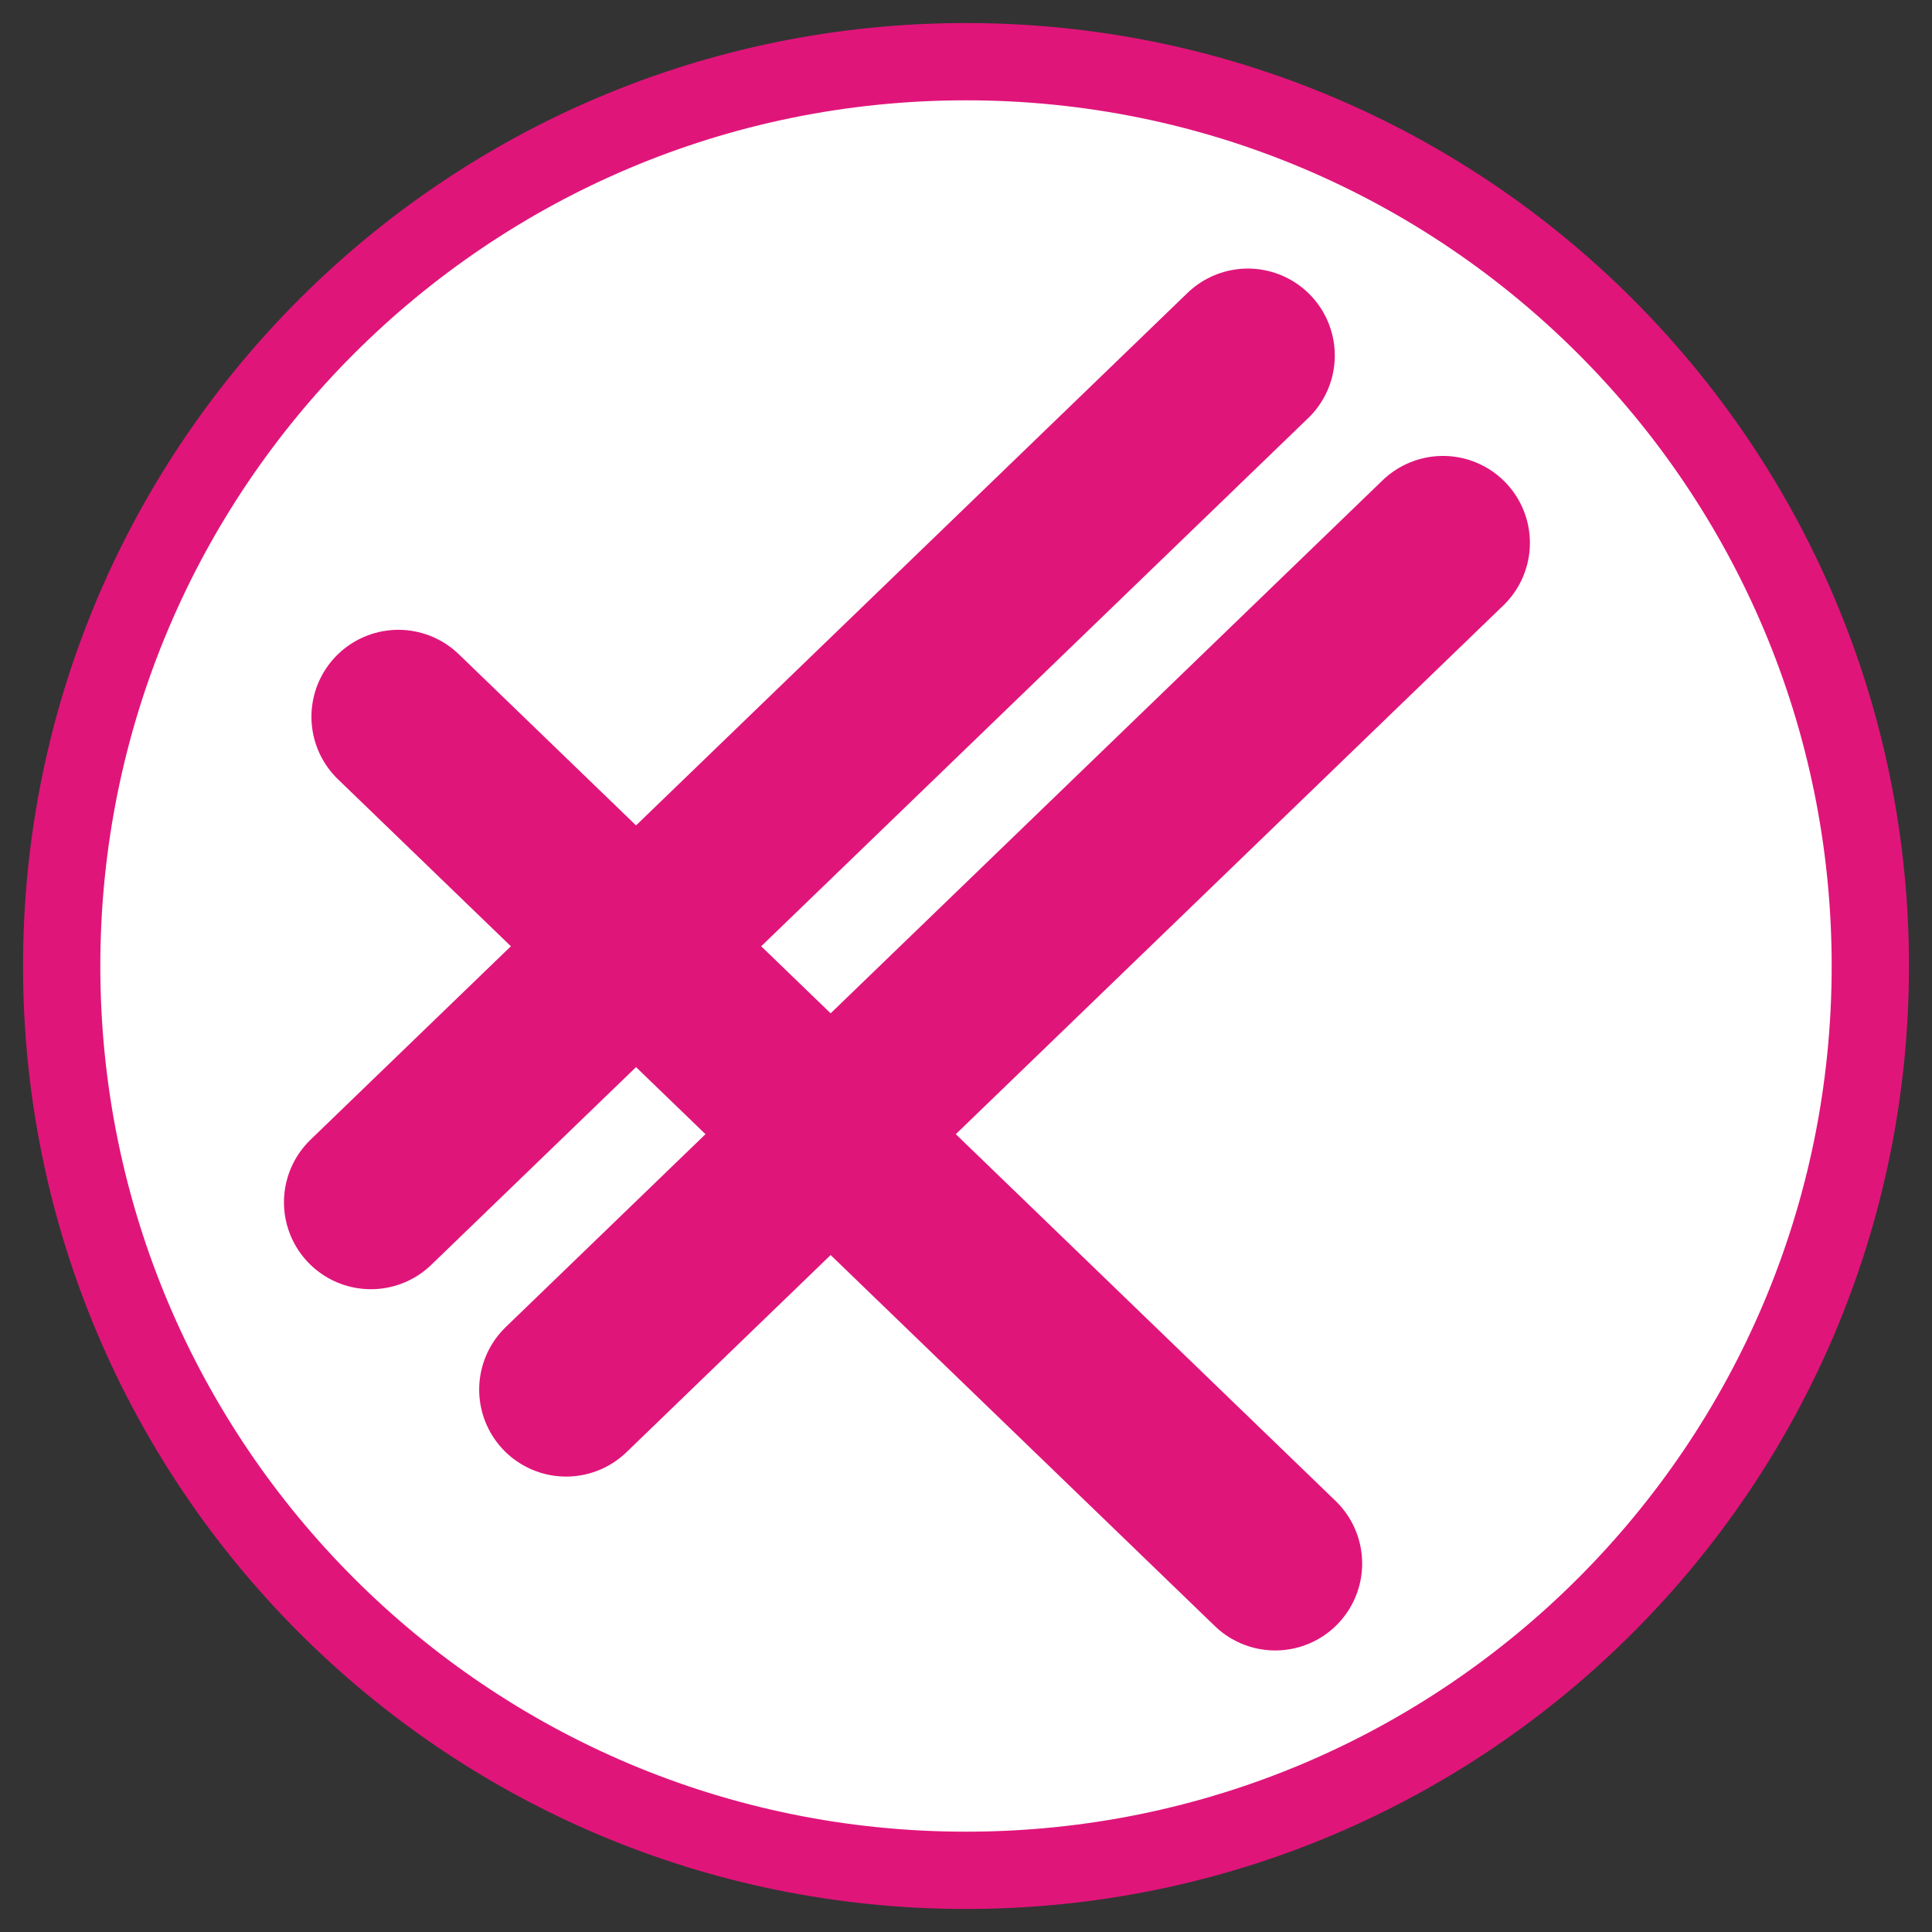<svg xmlns="http://www.w3.org/2000/svg" xmlns:xlink="http://www.w3.org/1999/xlink" width="100" zoomAndPan="magnify" viewBox="0 0 75 75" height="100" preserveAspectRatio="xMidYMid meet" version="1.0"><rect x="0" y="0" width="75" height="75" fill="#333333" stroke="none"/><path stroke-linecap="butt" transform="matrix(0.075, 0, 0, 0.075, 0, -0)" fill-opacity="1" fill="#ffffff" fill-rule="nonzero" stroke-linejoin="miter" d="M 968.073 500 C 968.073 758.542 758.542 968.073 500 968.073 C 241.458 968.073 31.927 758.542 31.927 500 C 31.927 241.458 241.458 31.927 500 31.927 C 758.542 31.927 968.073 241.458 968.073 500 Z M 968.073 500 " stroke="#e0157a" stroke-width="40" stroke-opacity="1" stroke-miterlimit="4"/><path fill="#ffffff" d="M 15.465 27.824 L 49.504 60.695 Z M 15.465 27.824 " fill-opacity="1" fill-rule="nonzero"/><path stroke-linecap="round" transform="matrix(0.075, 0, 0, 0.075, 0, -0)" fill="none" stroke-linejoin="miter" d="M 206.198 370.99 L 660.052 809.271 " stroke="#e0157a" stroke-width="90" stroke-opacity="1" stroke-miterlimit="4"/><path fill="#e0157a" d="M 14.398 46.672 L 48.441 13.801 Z M 14.398 46.672 " fill-opacity="1" fill-rule="nonzero"/><path stroke-linecap="round" transform="matrix(0.075, 0, 0, 0.075, 0, -0)" fill="none" stroke-linejoin="miter" d="M 191.979 622.292 L 645.885 184.01 " stroke="#e0157a" stroke-width="90" stroke-opacity="1" stroke-miterlimit="4"/><path fill="#ffffff" d="M 21.977 53.945 L 56.016 21.074 Z M 21.977 53.945 " fill-opacity="1" fill-rule="nonzero"/><path stroke-linecap="round" transform="matrix(0.075, 0, 0, 0.075, 0, -0)" fill="none" stroke-linejoin="miter" d="M 293.021 719.271 L 746.875 280.99 " stroke="#e0157a" stroke-width="90" stroke-opacity="1" stroke-miterlimit="4"/></svg>
